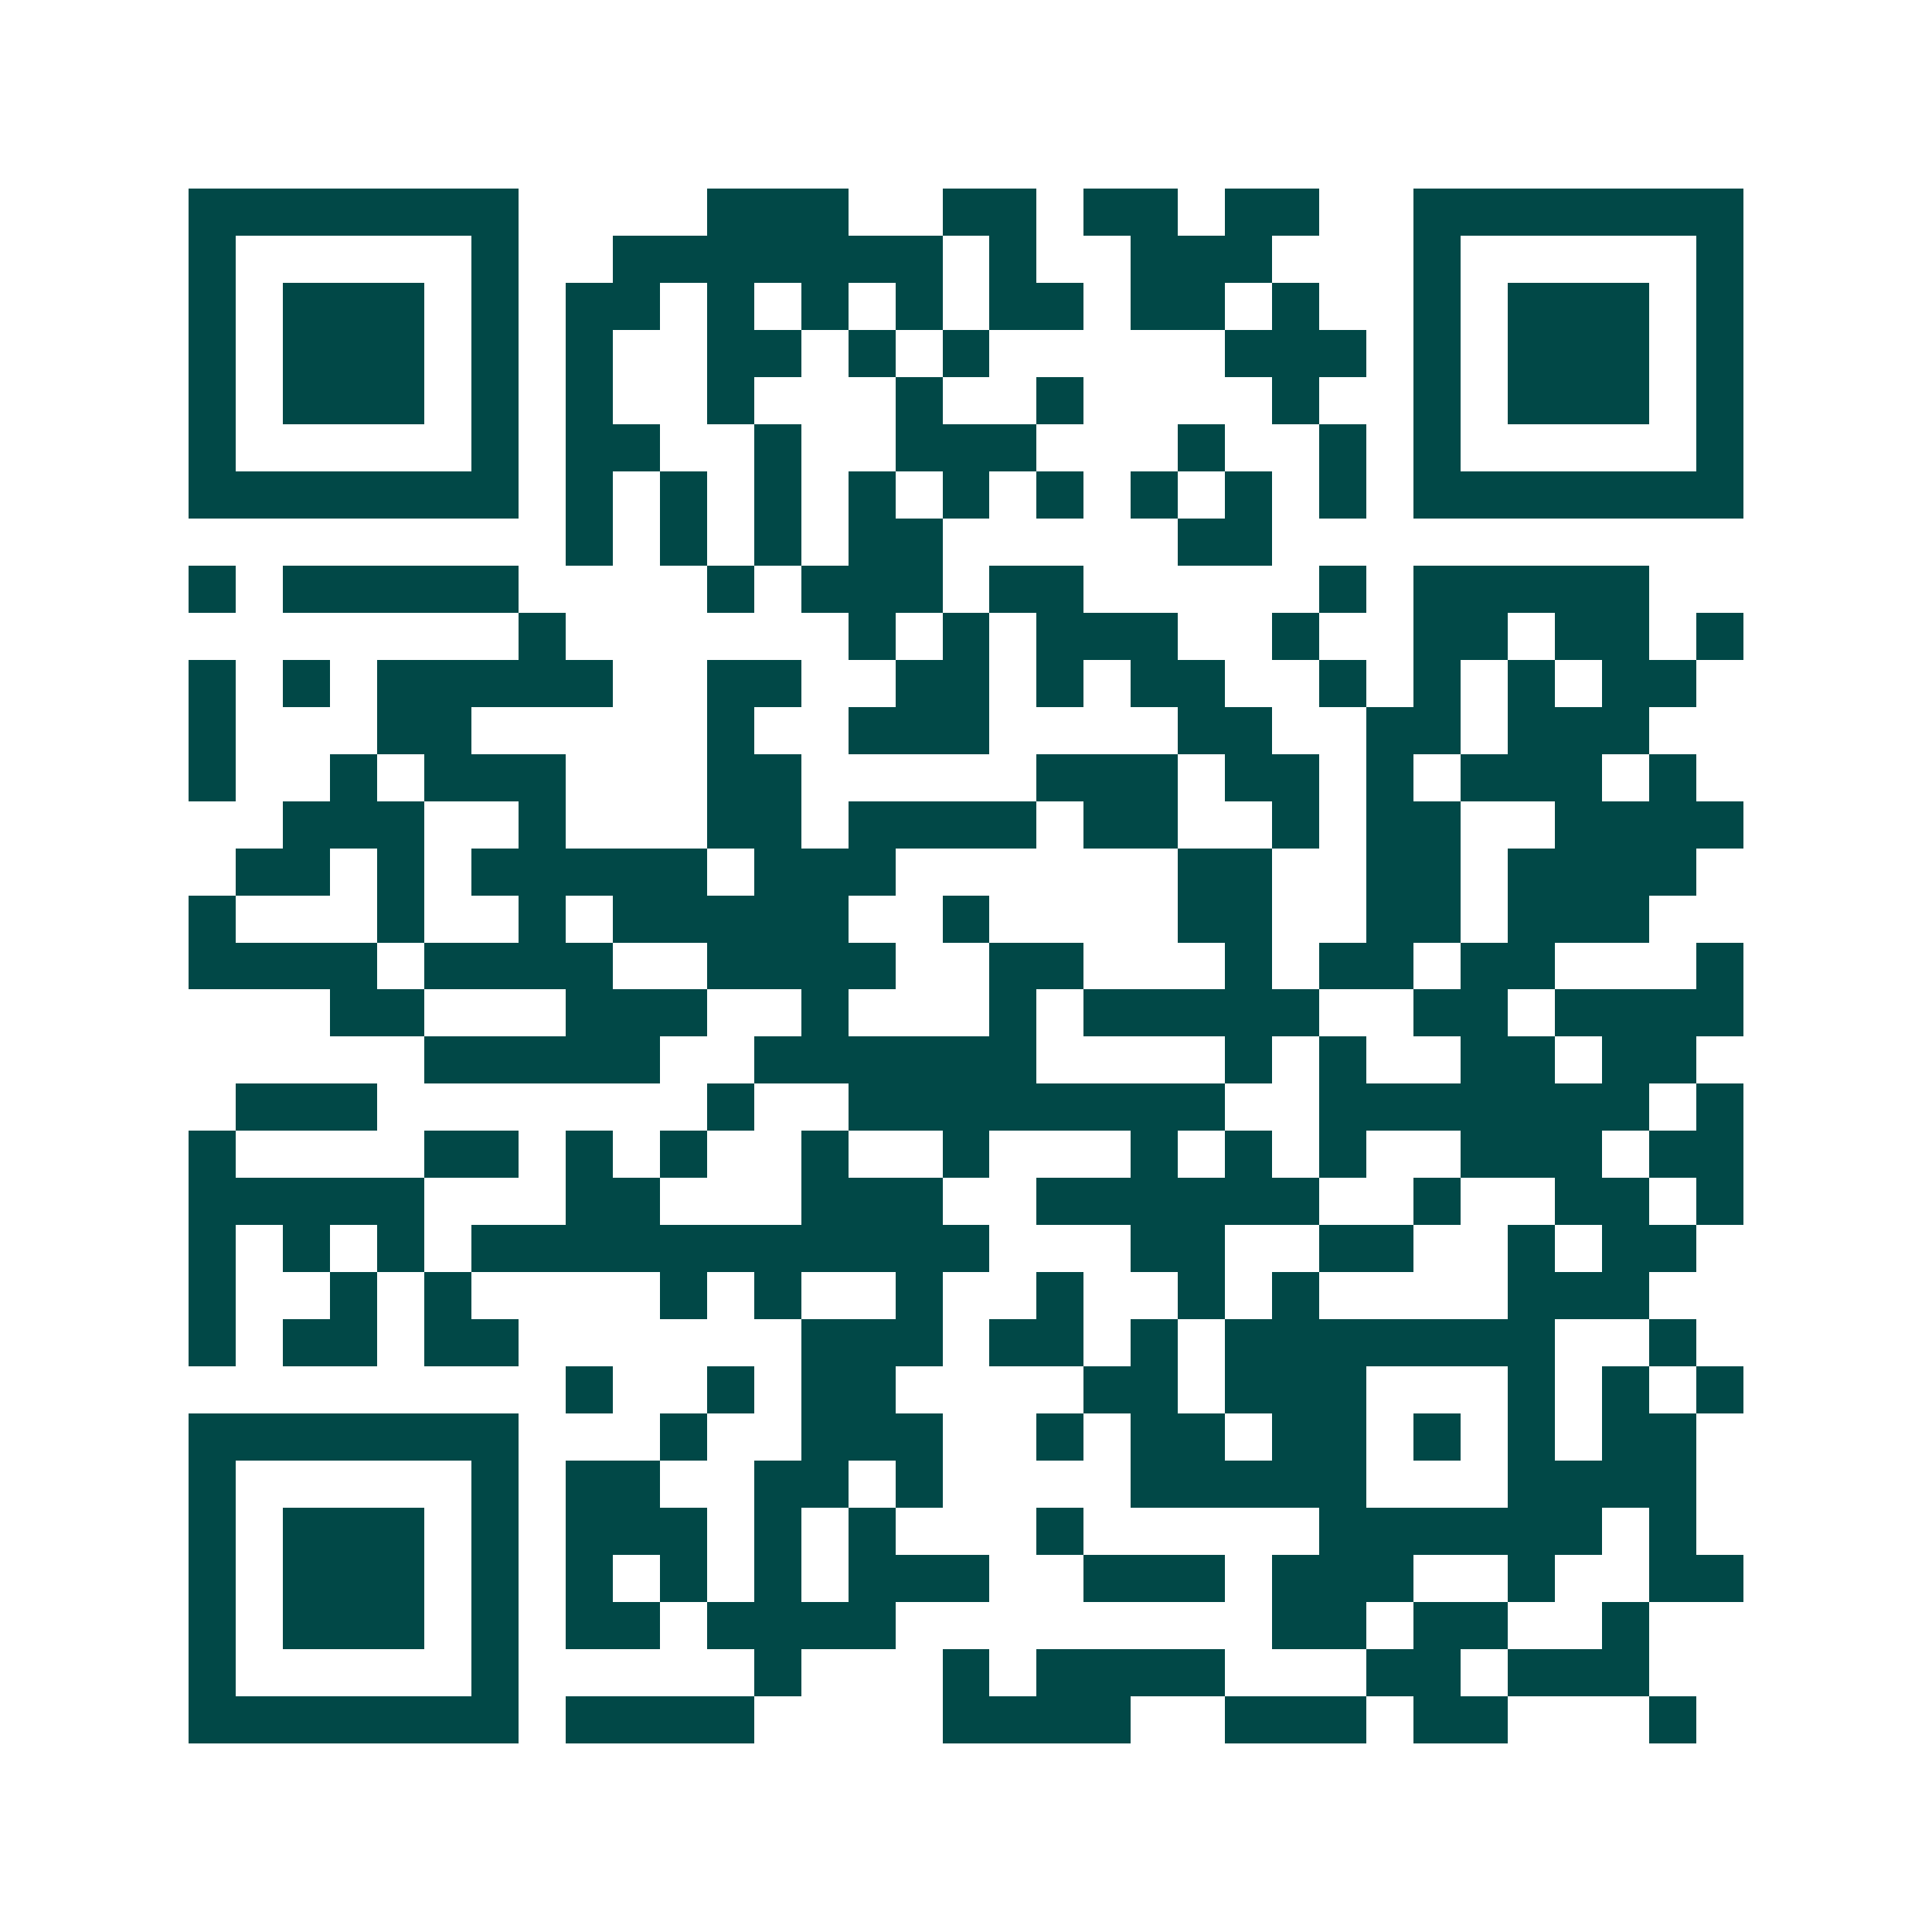 <svg xmlns="http://www.w3.org/2000/svg" width="200" height="200" viewBox="0 0 41 41" shape-rendering="crispEdges"><path fill="#ffffff" d="M0 0h41v41H0z"/><path stroke="#014847" d="M4 4.5h7m4 0h3m2 0h2m1 0h2m1 0h2m2 0h7M4 5.5h1m5 0h1m2 0h7m1 0h1m2 0h3m3 0h1m5 0h1M4 6.5h1m1 0h3m1 0h1m1 0h2m1 0h1m1 0h1m1 0h1m1 0h2m1 0h2m1 0h1m2 0h1m1 0h3m1 0h1M4 7.5h1m1 0h3m1 0h1m1 0h1m2 0h2m1 0h1m1 0h1m5 0h3m1 0h1m1 0h3m1 0h1M4 8.5h1m1 0h3m1 0h1m1 0h1m2 0h1m3 0h1m2 0h1m4 0h1m2 0h1m1 0h3m1 0h1M4 9.5h1m5 0h1m1 0h2m2 0h1m2 0h3m3 0h1m2 0h1m1 0h1m5 0h1M4 10.5h7m1 0h1m1 0h1m1 0h1m1 0h1m1 0h1m1 0h1m1 0h1m1 0h1m1 0h1m1 0h7M12 11.5h1m1 0h1m1 0h1m1 0h2m5 0h2M4 12.5h1m1 0h5m4 0h1m1 0h3m1 0h2m5 0h1m1 0h5M11 13.5h1m6 0h1m1 0h1m1 0h3m2 0h1m2 0h2m1 0h2m1 0h1M4 14.5h1m1 0h1m1 0h5m2 0h2m2 0h2m1 0h1m1 0h2m2 0h1m1 0h1m1 0h1m1 0h2M4 15.5h1m3 0h2m5 0h1m2 0h3m4 0h2m2 0h2m1 0h3M4 16.5h1m2 0h1m1 0h3m3 0h2m5 0h3m1 0h2m1 0h1m1 0h3m1 0h1M6 17.5h3m2 0h1m3 0h2m1 0h4m1 0h2m2 0h1m1 0h2m2 0h4M5 18.5h2m1 0h1m1 0h5m1 0h3m6 0h2m2 0h2m1 0h4M4 19.5h1m3 0h1m2 0h1m1 0h5m2 0h1m4 0h2m2 0h2m1 0h3M4 20.5h4m1 0h4m2 0h4m2 0h2m3 0h1m1 0h2m1 0h2m3 0h1M7 21.5h2m3 0h3m2 0h1m3 0h1m1 0h5m2 0h2m1 0h4M9 22.5h5m2 0h6m4 0h1m1 0h1m2 0h2m1 0h2M5 23.5h3m7 0h1m2 0h8m2 0h7m1 0h1M4 24.5h1m4 0h2m1 0h1m1 0h1m2 0h1m2 0h1m3 0h1m1 0h1m1 0h1m2 0h3m1 0h2M4 25.5h5m3 0h2m3 0h3m2 0h6m2 0h1m2 0h2m1 0h1M4 26.5h1m1 0h1m1 0h1m1 0h11m3 0h2m2 0h2m2 0h1m1 0h2M4 27.5h1m2 0h1m1 0h1m4 0h1m1 0h1m2 0h1m2 0h1m2 0h1m1 0h1m4 0h3M4 28.5h1m1 0h2m1 0h2m6 0h3m1 0h2m1 0h1m1 0h7m2 0h1M12 29.5h1m2 0h1m1 0h2m4 0h2m1 0h3m3 0h1m1 0h1m1 0h1M4 30.5h7m3 0h1m2 0h3m2 0h1m1 0h2m1 0h2m1 0h1m1 0h1m1 0h2M4 31.5h1m5 0h1m1 0h2m2 0h2m1 0h1m4 0h5m3 0h4M4 32.5h1m1 0h3m1 0h1m1 0h3m1 0h1m1 0h1m3 0h1m5 0h6m1 0h1M4 33.5h1m1 0h3m1 0h1m1 0h1m1 0h1m1 0h1m1 0h3m2 0h3m1 0h3m2 0h1m2 0h2M4 34.5h1m1 0h3m1 0h1m1 0h2m1 0h4m8 0h2m1 0h2m2 0h1M4 35.5h1m5 0h1m5 0h1m3 0h1m1 0h4m3 0h2m1 0h3M4 36.5h7m1 0h4m4 0h4m2 0h3m1 0h2m3 0h1"/></svg>
